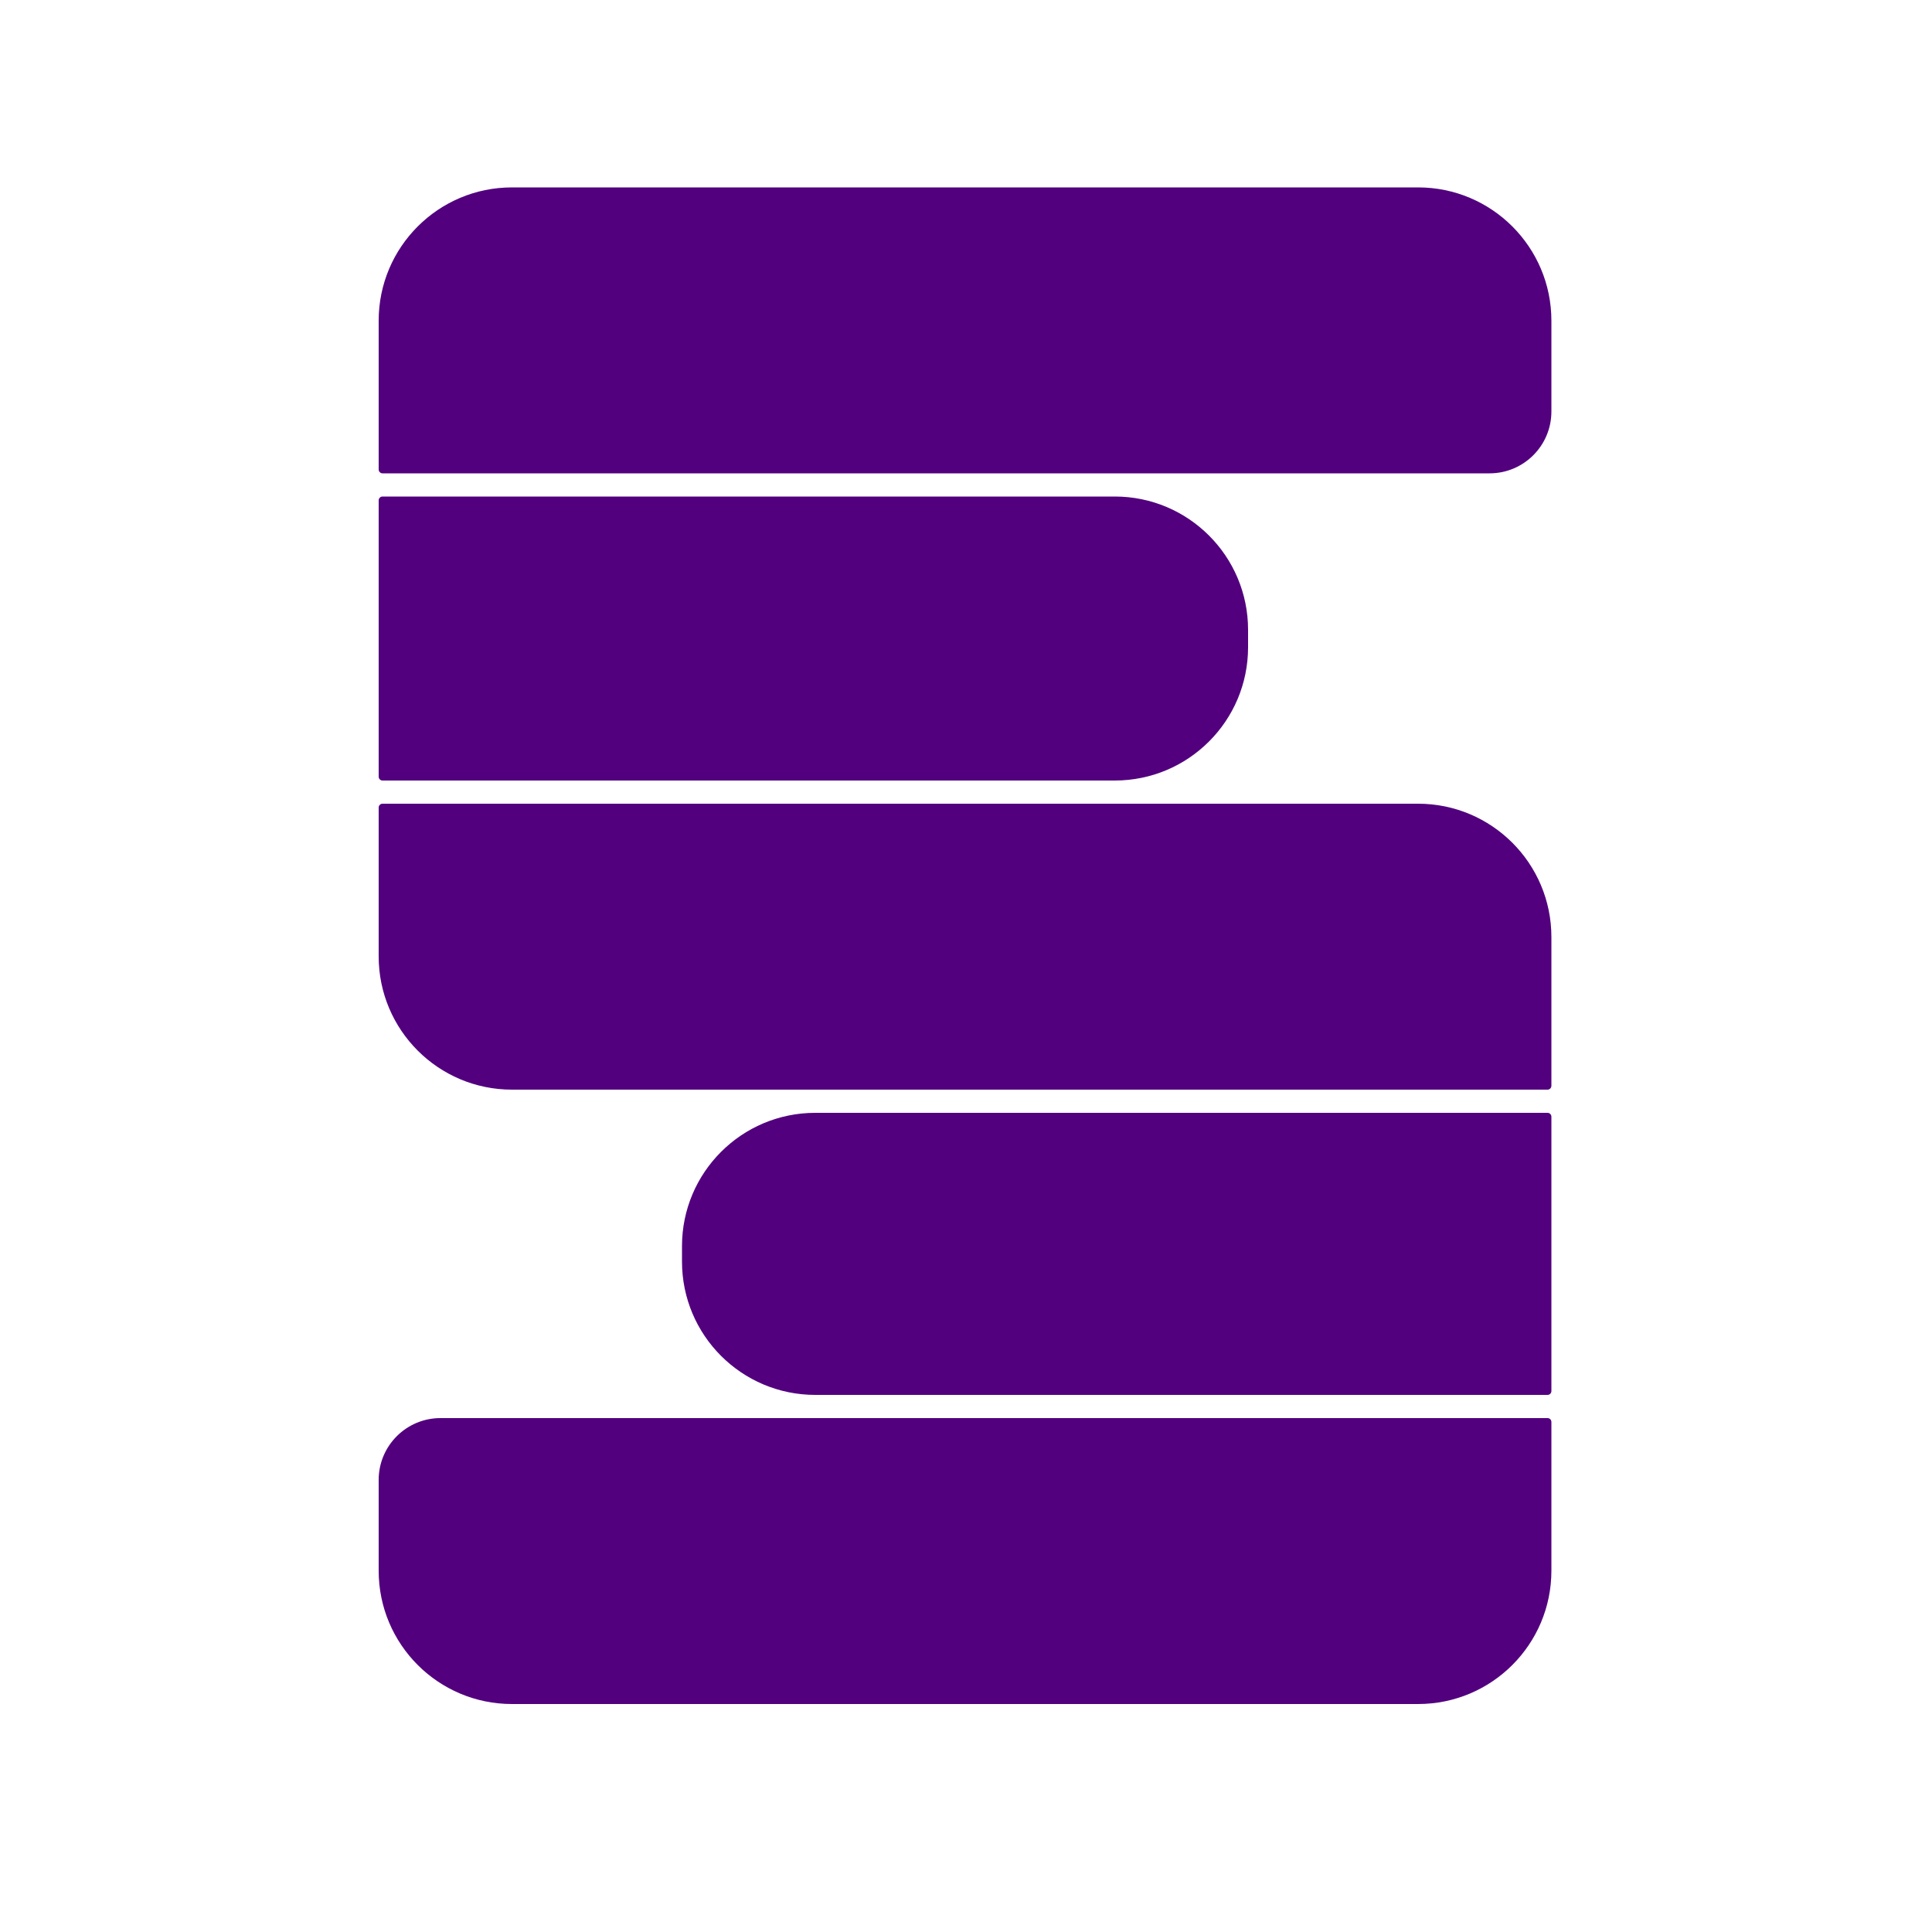 <svg width="1000" height="1000" viewBox="0 0 1000 1000" fill="none" xmlns="http://www.w3.org/2000/svg">
<path d="M196 166C196 127.892 226.892 97 265 97H734C772.108 97 803 127.892 803 166V213C803 230.673 788.673 245 771 245H198C196.895 245 196 244.105 196 243V166Z" fill="#52007E"/>
<path d="M196 259C196 257.895 196.895 257 198 257H577C615.108 257 646 287.892 646 326V335C646 373.108 615.108 404 577 404H198C196.895 404 196 403.105 196 402V259Z" fill="#52007E"/>
<path d="M196 418C196 416.895 196.895 416 198 416H734C772.108 416 803 446.892 803 485V562C803 563.105 802.105 564 801 564H265C226.892 564 196 533.108 196 495V418Z" fill="#52007E"/>
<path d="M353 645C353 606.892 383.892 576 422 576H801C802.105 576 803 576.895 803 578V720C803 721.105 802.105 722 801 722H422C383.892 722 353 691.108 353 653V645Z" fill="#52007E"/>
<path d="M196 766C196 748.327 210.327 734 228 734H801C802.105 734 803 734.895 803 736V813C803 851.108 772.108 882 734 882H265C226.892 882 196 851.108 196 813V766Z" fill="#52007E"/>
</svg>
